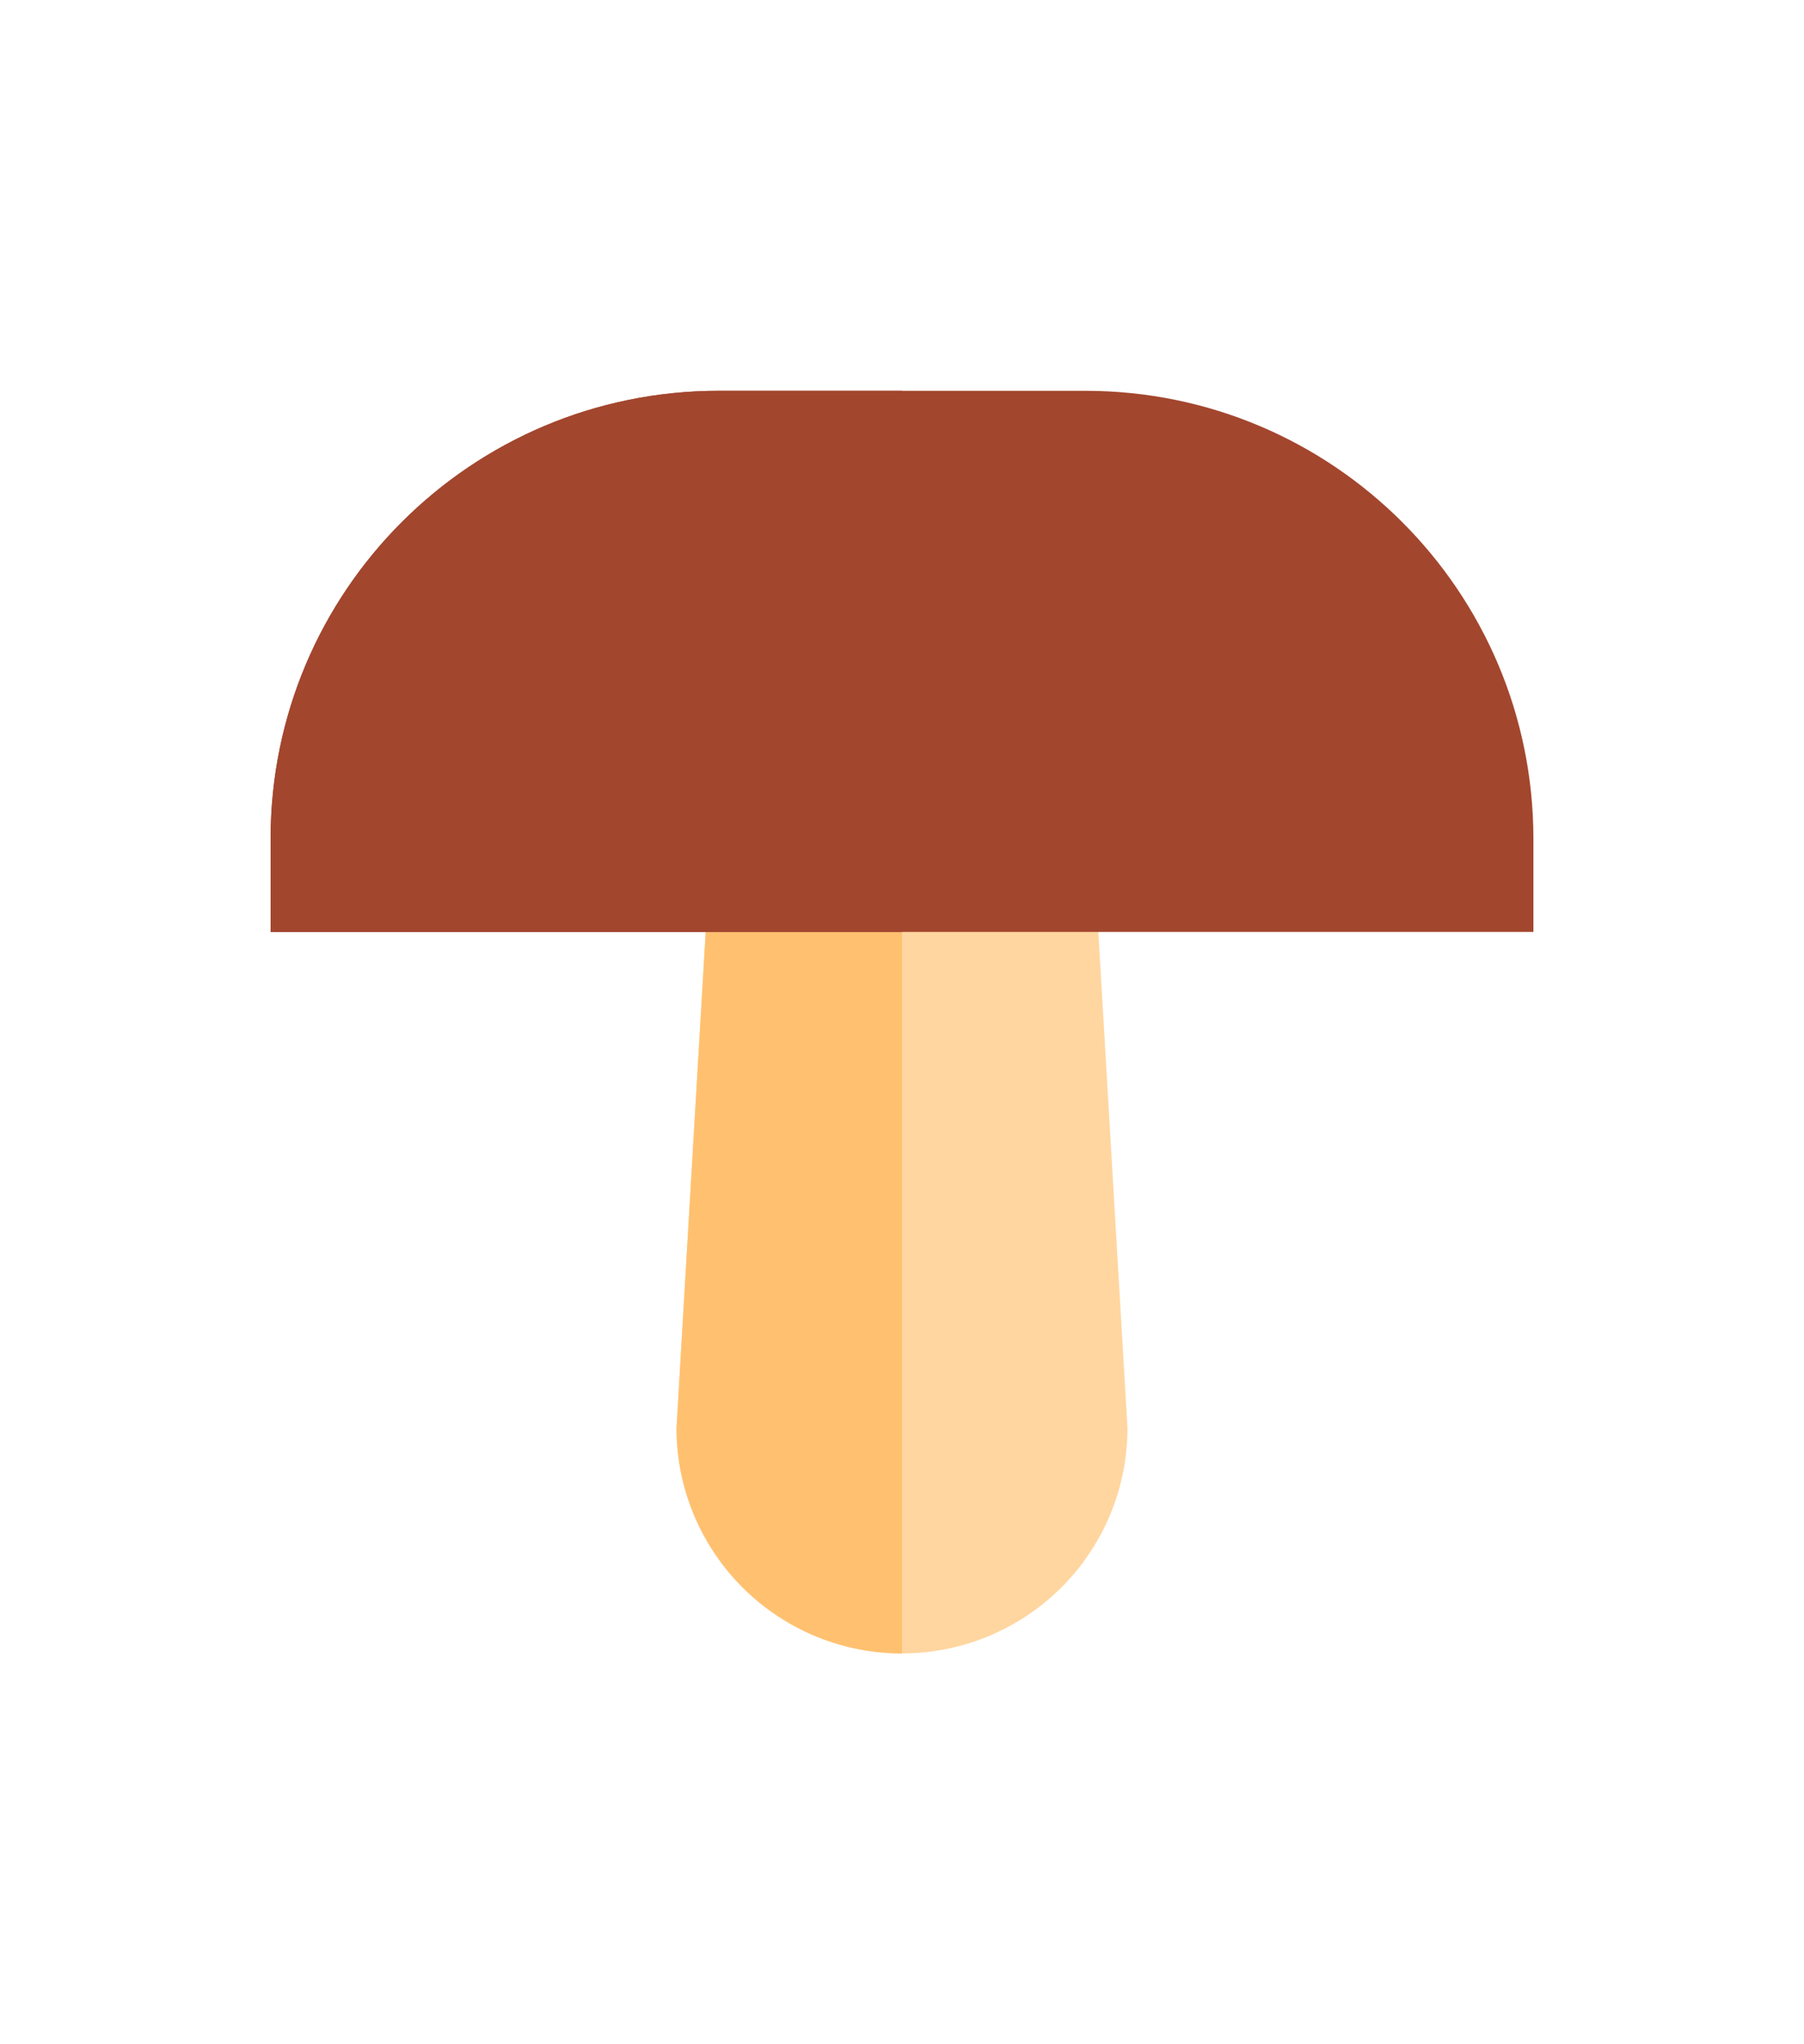 <svg width="60" height="68" fill="none" xmlns="http://www.w3.org/2000/svg"><path d="M22.5 47.5a7.5 7.5 0 0015 0L36 22a6 6 0 10-12 0l-1.5 25.5z" fill="#FFD6A0"/><path d="M22.5 47.5A7.5 7.5 0 0030 55V16a6 6 0 00-6 6l-1.5 25.5z" fill="#FFC170"/><path d="M51 31v-3.097C51 19.673 44.328 13 36.097 13H23.903C15.673 13 9 19.672 9 27.903V31h42z" fill="#A3462E"/><path d="M30 13h-6.097C15.673 13 9 19.672 9 27.903V31h21V13z" fill="#A3462E"/></svg>